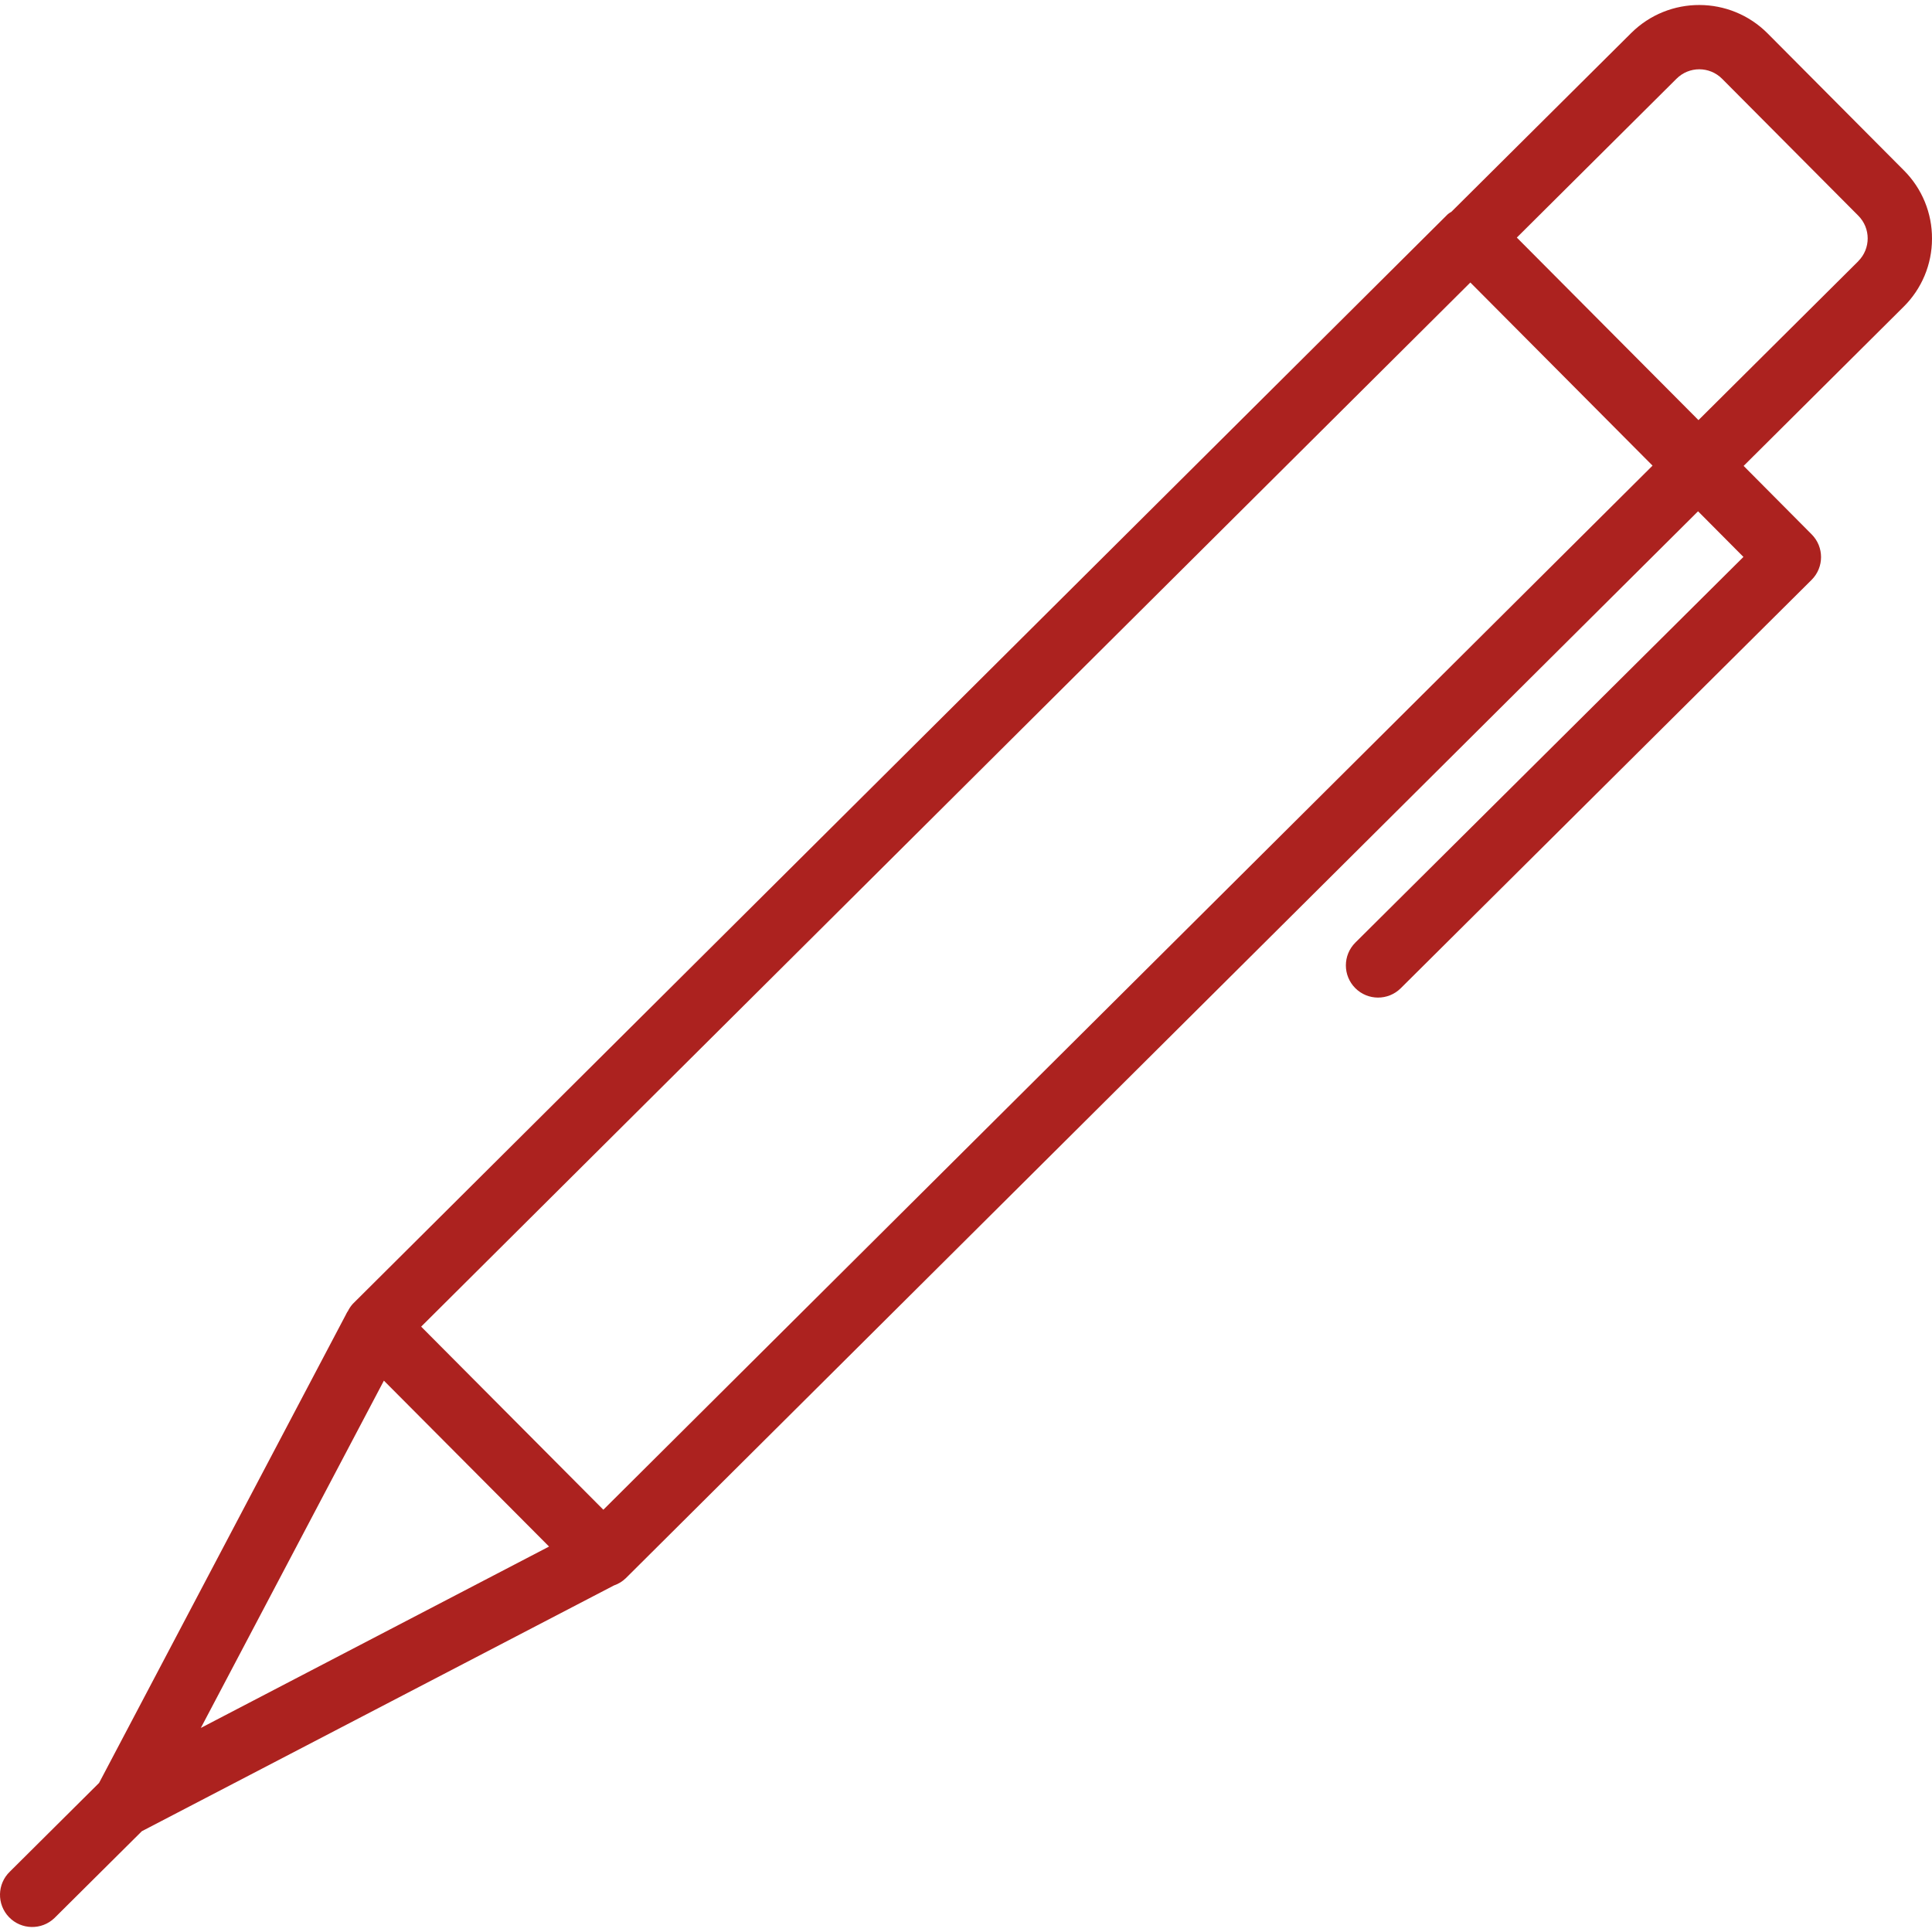 <?xml version="1.0" encoding="UTF-8"?> <svg xmlns="http://www.w3.org/2000/svg" xmlns:xlink="http://www.w3.org/1999/xlink" xmlns:svgjs="http://svgjs.com/svgjs" width="512" height="512" x="0" y="0" viewBox="0 0 480.242 480.242" style="enable-background:new 0 0 512 512" xml:space="preserve" class=""> <g> <g xmlns="http://www.w3.org/2000/svg"> <g> <path d="M480.241,59.342c0.039-6.368-2.477-12.485-6.984-16.984l-33.864-34.04c-9.345-9.396-24.538-9.439-33.936-0.096 l-44.656,44.4c-0.304,0.178-0.598,0.373-0.88,0.584L87.705,324.094c-0.503,0.555-0.923,1.181-1.248,1.856 c0,0.048-0.08,0.072-0.104,0.12l-0.088,0.16c-0.112,0.224-0.248,0.424-0.344,0.656L24.625,443.19L2.457,465.23 c-3.186,3.061-3.287,8.125-0.226,11.311c3.061,3.186,8.125,3.287,11.311,0.226c0.066-0.063,0.131-0.128,0.195-0.194l21.52-21.384 l117.352-61.088c1.105-0.377,2.114-0.995,2.952-1.808l266.528-265.2l11.28,11.344l-96.464,95.864 c-3.133,3.117-3.145,8.183-0.028,11.316c3.117,3.133,8.183,3.145,11.316,0.028l102.128-101.512c3.123-3.124,3.123-8.188,0-11.312 l-16.904-17.008l39.728-39.52C477.687,71.823,480.244,65.715,480.241,59.342z M49.921,429.518l45.504-86.328l41.056,41.24 L49.921,429.518z M149.977,375.278l-45.288-45.512l260.8-259.544l45.288,45.52L149.977,375.278z M461.913,64.918l-0.016,0.032 l-39.704,39.48l-45.152-45.376l39.696-39.488c3.124-3.123,8.188-3.123,11.312,0l33.864,34.04 C465.036,56.73,465.036,61.794,461.913,64.918z" fill="#ac221f" data-original="#000000" style=""></path> </g> </g> <g xmlns="http://www.w3.org/2000/svg"> </g> <g xmlns="http://www.w3.org/2000/svg"> </g> <g xmlns="http://www.w3.org/2000/svg"> </g> <g xmlns="http://www.w3.org/2000/svg"> </g> <g xmlns="http://www.w3.org/2000/svg"> </g> <g xmlns="http://www.w3.org/2000/svg"> </g> <g xmlns="http://www.w3.org/2000/svg"> </g> <g xmlns="http://www.w3.org/2000/svg"> </g> <g xmlns="http://www.w3.org/2000/svg"> </g> <g xmlns="http://www.w3.org/2000/svg"> </g> <g xmlns="http://www.w3.org/2000/svg"> </g> <g xmlns="http://www.w3.org/2000/svg"> </g> <g xmlns="http://www.w3.org/2000/svg"> </g> <g xmlns="http://www.w3.org/2000/svg"> </g> <g xmlns="http://www.w3.org/2000/svg"> </g> </g> </svg> 